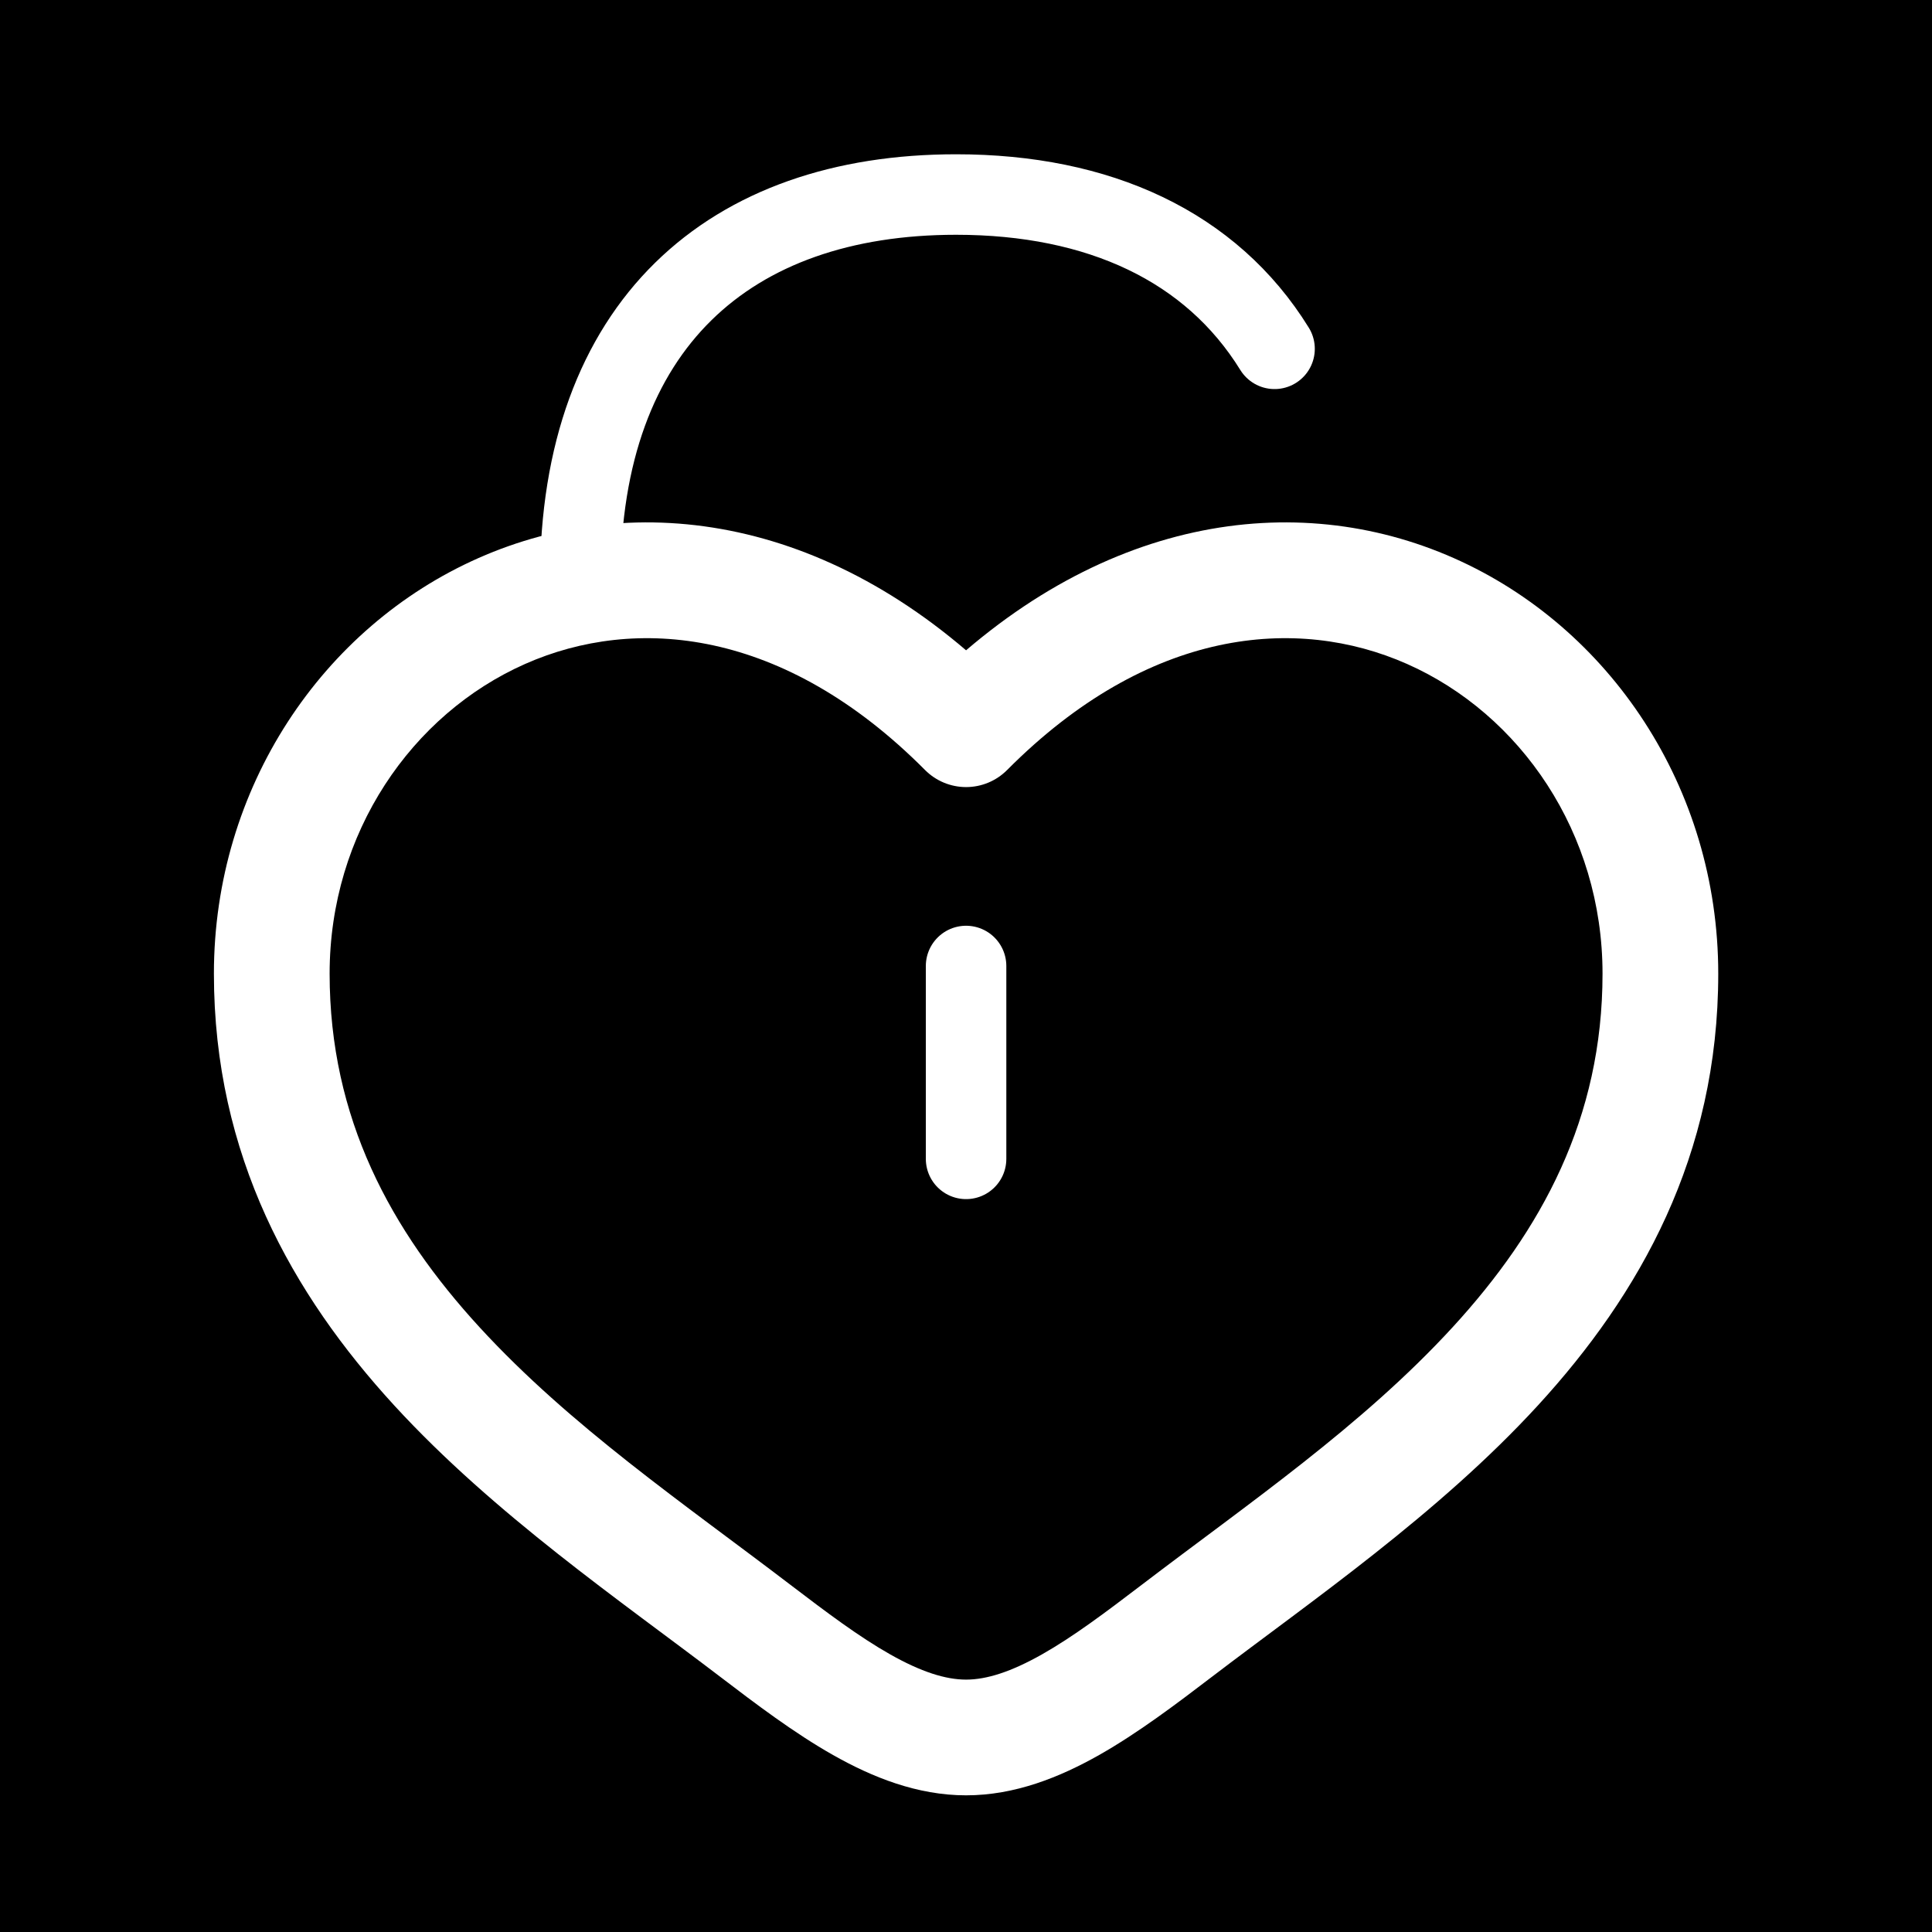 <svg width="512" height="512" viewBox="0 0 512 512" fill="none" xmlns="http://www.w3.org/2000/svg">
<rect width="512" height="512" fill="black"/>
<path d="M153.77 153.774C153.77 86.028 193.362 51.552 253.371 51.552C291.242 51.552 320.981 65.283 337.77 92.441" stroke="white" stroke-width="21.333" stroke-linecap="round"/>
<path d="M256.02 256V307.111" stroke="white" stroke-width="21.333" stroke-linecap="round"/>
<path d="M256.021 193.252L245.146 204.062C248.025 206.957 251.938 208.585 256.021 208.585C260.104 208.585 264.017 206.957 266.895 204.062L256.021 193.252ZM209.419 419.952C181.429 398.589 151.121 377.934 127.066 351.712C103.538 326.063 87.354 296.394 87.354 258.032H56.688C56.688 306.297 77.482 343.023 104.467 372.441C130.926 401.286 164.666 424.372 190.814 444.33L209.419 419.952ZM87.354 258.032C87.354 220.733 109.124 189.246 139.177 175.947C168.387 163.02 207.719 166.415 245.146 204.062L266.895 182.441C221.525 136.806 168.858 129.277 126.767 147.904C85.519 166.157 56.688 208.702 56.688 258.032H87.354ZM190.814 444.33C200.228 451.514 210.427 459.248 220.783 465.107C231.144 470.969 243.051 475.781 256.021 475.781V445.115C250.591 445.115 244.098 443.062 235.883 438.415C227.662 433.766 219.11 427.346 209.419 419.952L190.814 444.33ZM321.228 444.33C347.375 424.372 381.116 401.286 407.573 372.441C434.56 343.023 455.354 306.297 455.354 258.032H424.687C424.687 296.394 408.504 326.063 384.976 351.712C360.919 377.934 330.612 398.589 302.622 419.952L321.228 444.33ZM455.354 258.032C455.354 208.702 426.523 166.157 385.275 147.904C343.184 129.277 290.517 136.806 245.146 182.441L266.895 204.062C304.323 166.415 343.654 163.02 372.865 175.947C402.918 189.246 424.687 220.733 424.687 258.032H455.354ZM302.622 419.952C292.931 427.346 284.379 433.766 276.159 438.415C267.944 443.062 261.451 445.115 256.021 445.115V475.781C268.991 475.781 280.898 470.969 291.259 465.107C301.614 459.248 311.814 451.514 321.228 444.33L302.622 419.952Z" fill="white"/>
</svg>
